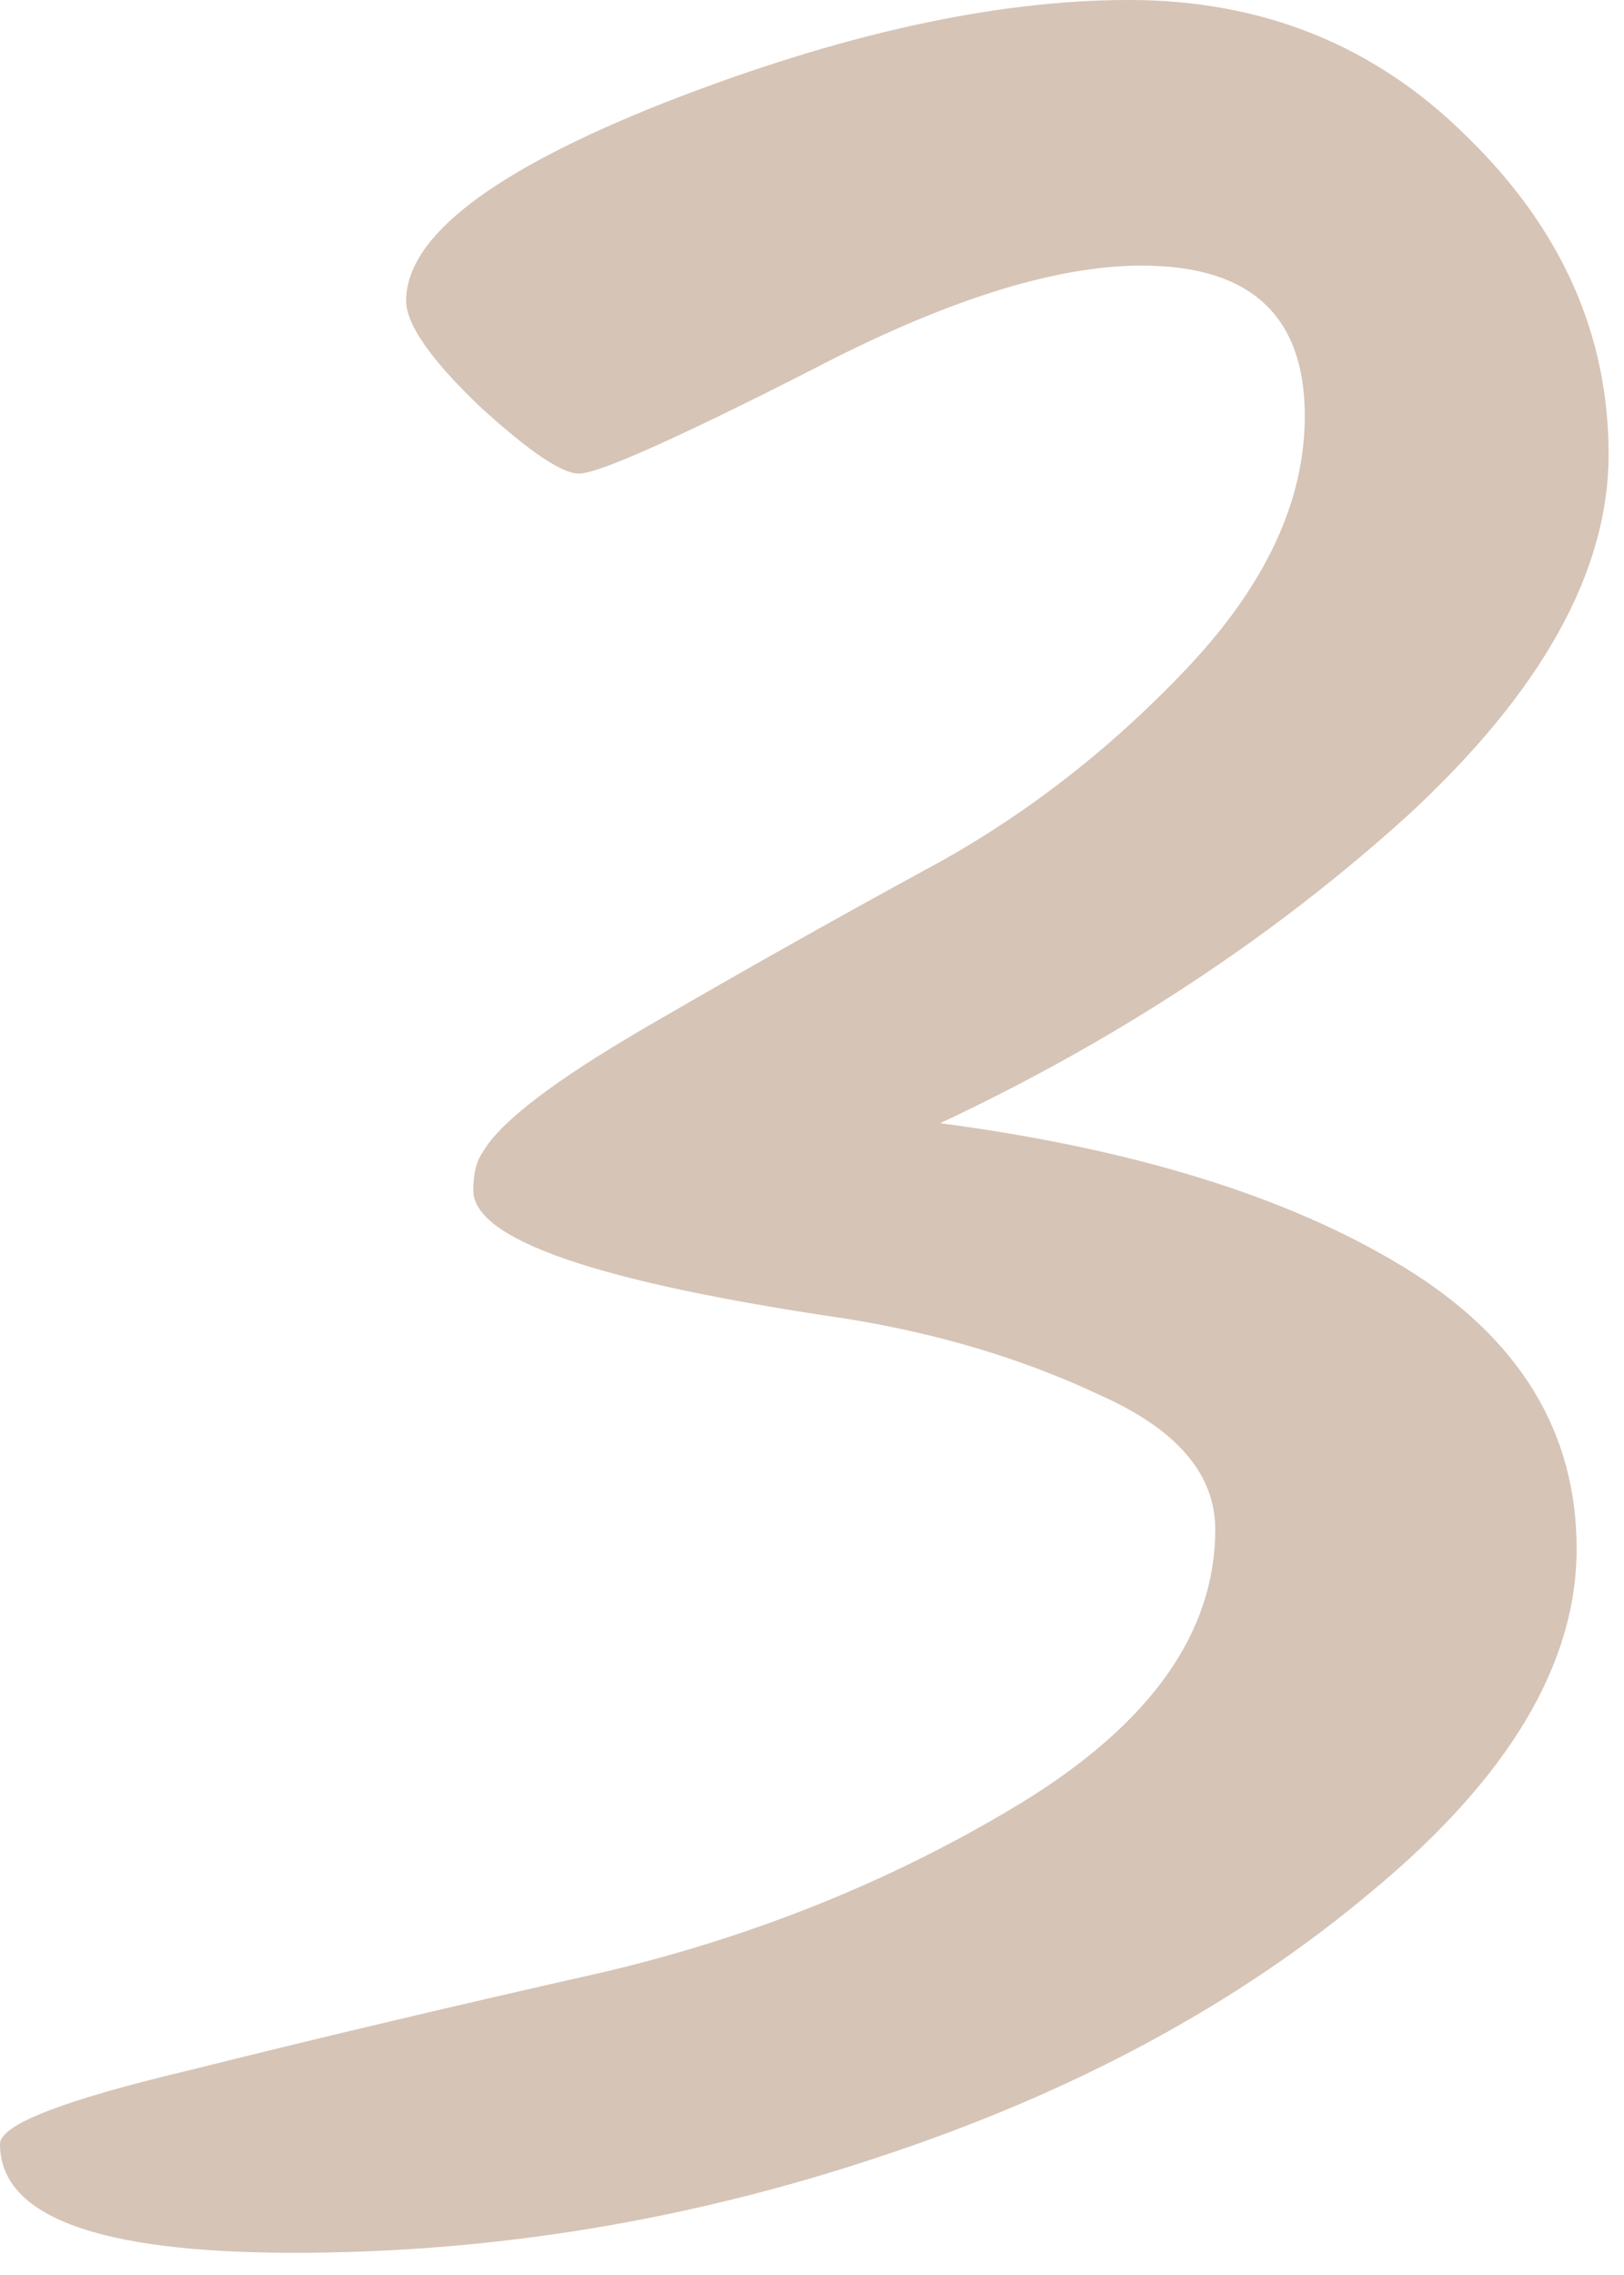 <svg width="65" height="91" viewBox="0 0 65 91" fill="none" xmlns="http://www.w3.org/2000/svg">
<path d="M37.632 44.928C45.397 45.952 51.584 47.872 56.192 50.688C60.8 53.504 63.104 57.259 63.104 61.952C63.104 66.56 60.373 71.125 54.912 75.648C49.536 80.171 42.965 83.712 35.2 86.272C27.52 88.832 19.712 90.112 11.776 90.112C3.925 90.112 -5.05447e-05 88.661 -5.05447e-05 85.76C-5.05447e-05 84.992 2.517 84.011 7.552 82.816C12.672 81.536 18.261 80.213 24.32 78.848C30.379 77.397 35.925 75.136 40.96 72.064C46.08 68.907 48.64 65.28 48.64 61.184C48.64 58.965 47.104 57.173 44.032 55.808C40.96 54.357 37.547 53.333 33.792 52.736C23.893 51.285 18.944 49.579 18.944 47.616C18.944 46.933 19.072 46.421 19.328 46.08C20.011 44.885 22.187 43.221 25.856 41.088C29.525 38.955 33.237 36.864 36.992 34.816C40.832 32.768 44.331 30.08 47.488 26.752C50.645 23.424 52.224 20.053 52.224 16.64C52.224 12.629 50.048 10.624 45.696 10.624C42.197 10.624 37.76 12.032 32.384 14.848C27.008 17.579 23.936 18.944 23.168 18.944C22.485 18.944 21.163 18.048 19.2 16.256C17.237 14.379 16.256 12.971 16.256 12.032C16.256 9.472 19.712 6.827 26.624 4.096C33.621 1.365 39.808 -9.15527e-05 45.184 -9.15527e-05C50.56 -9.15527e-05 55.083 1.835 58.752 5.504C62.507 9.173 64.384 13.397 64.384 18.176C64.384 22.869 61.696 27.691 56.32 32.64C50.944 37.504 44.715 41.6 37.632 44.928Z" fill="#D6C4B6"/>
</svg>
